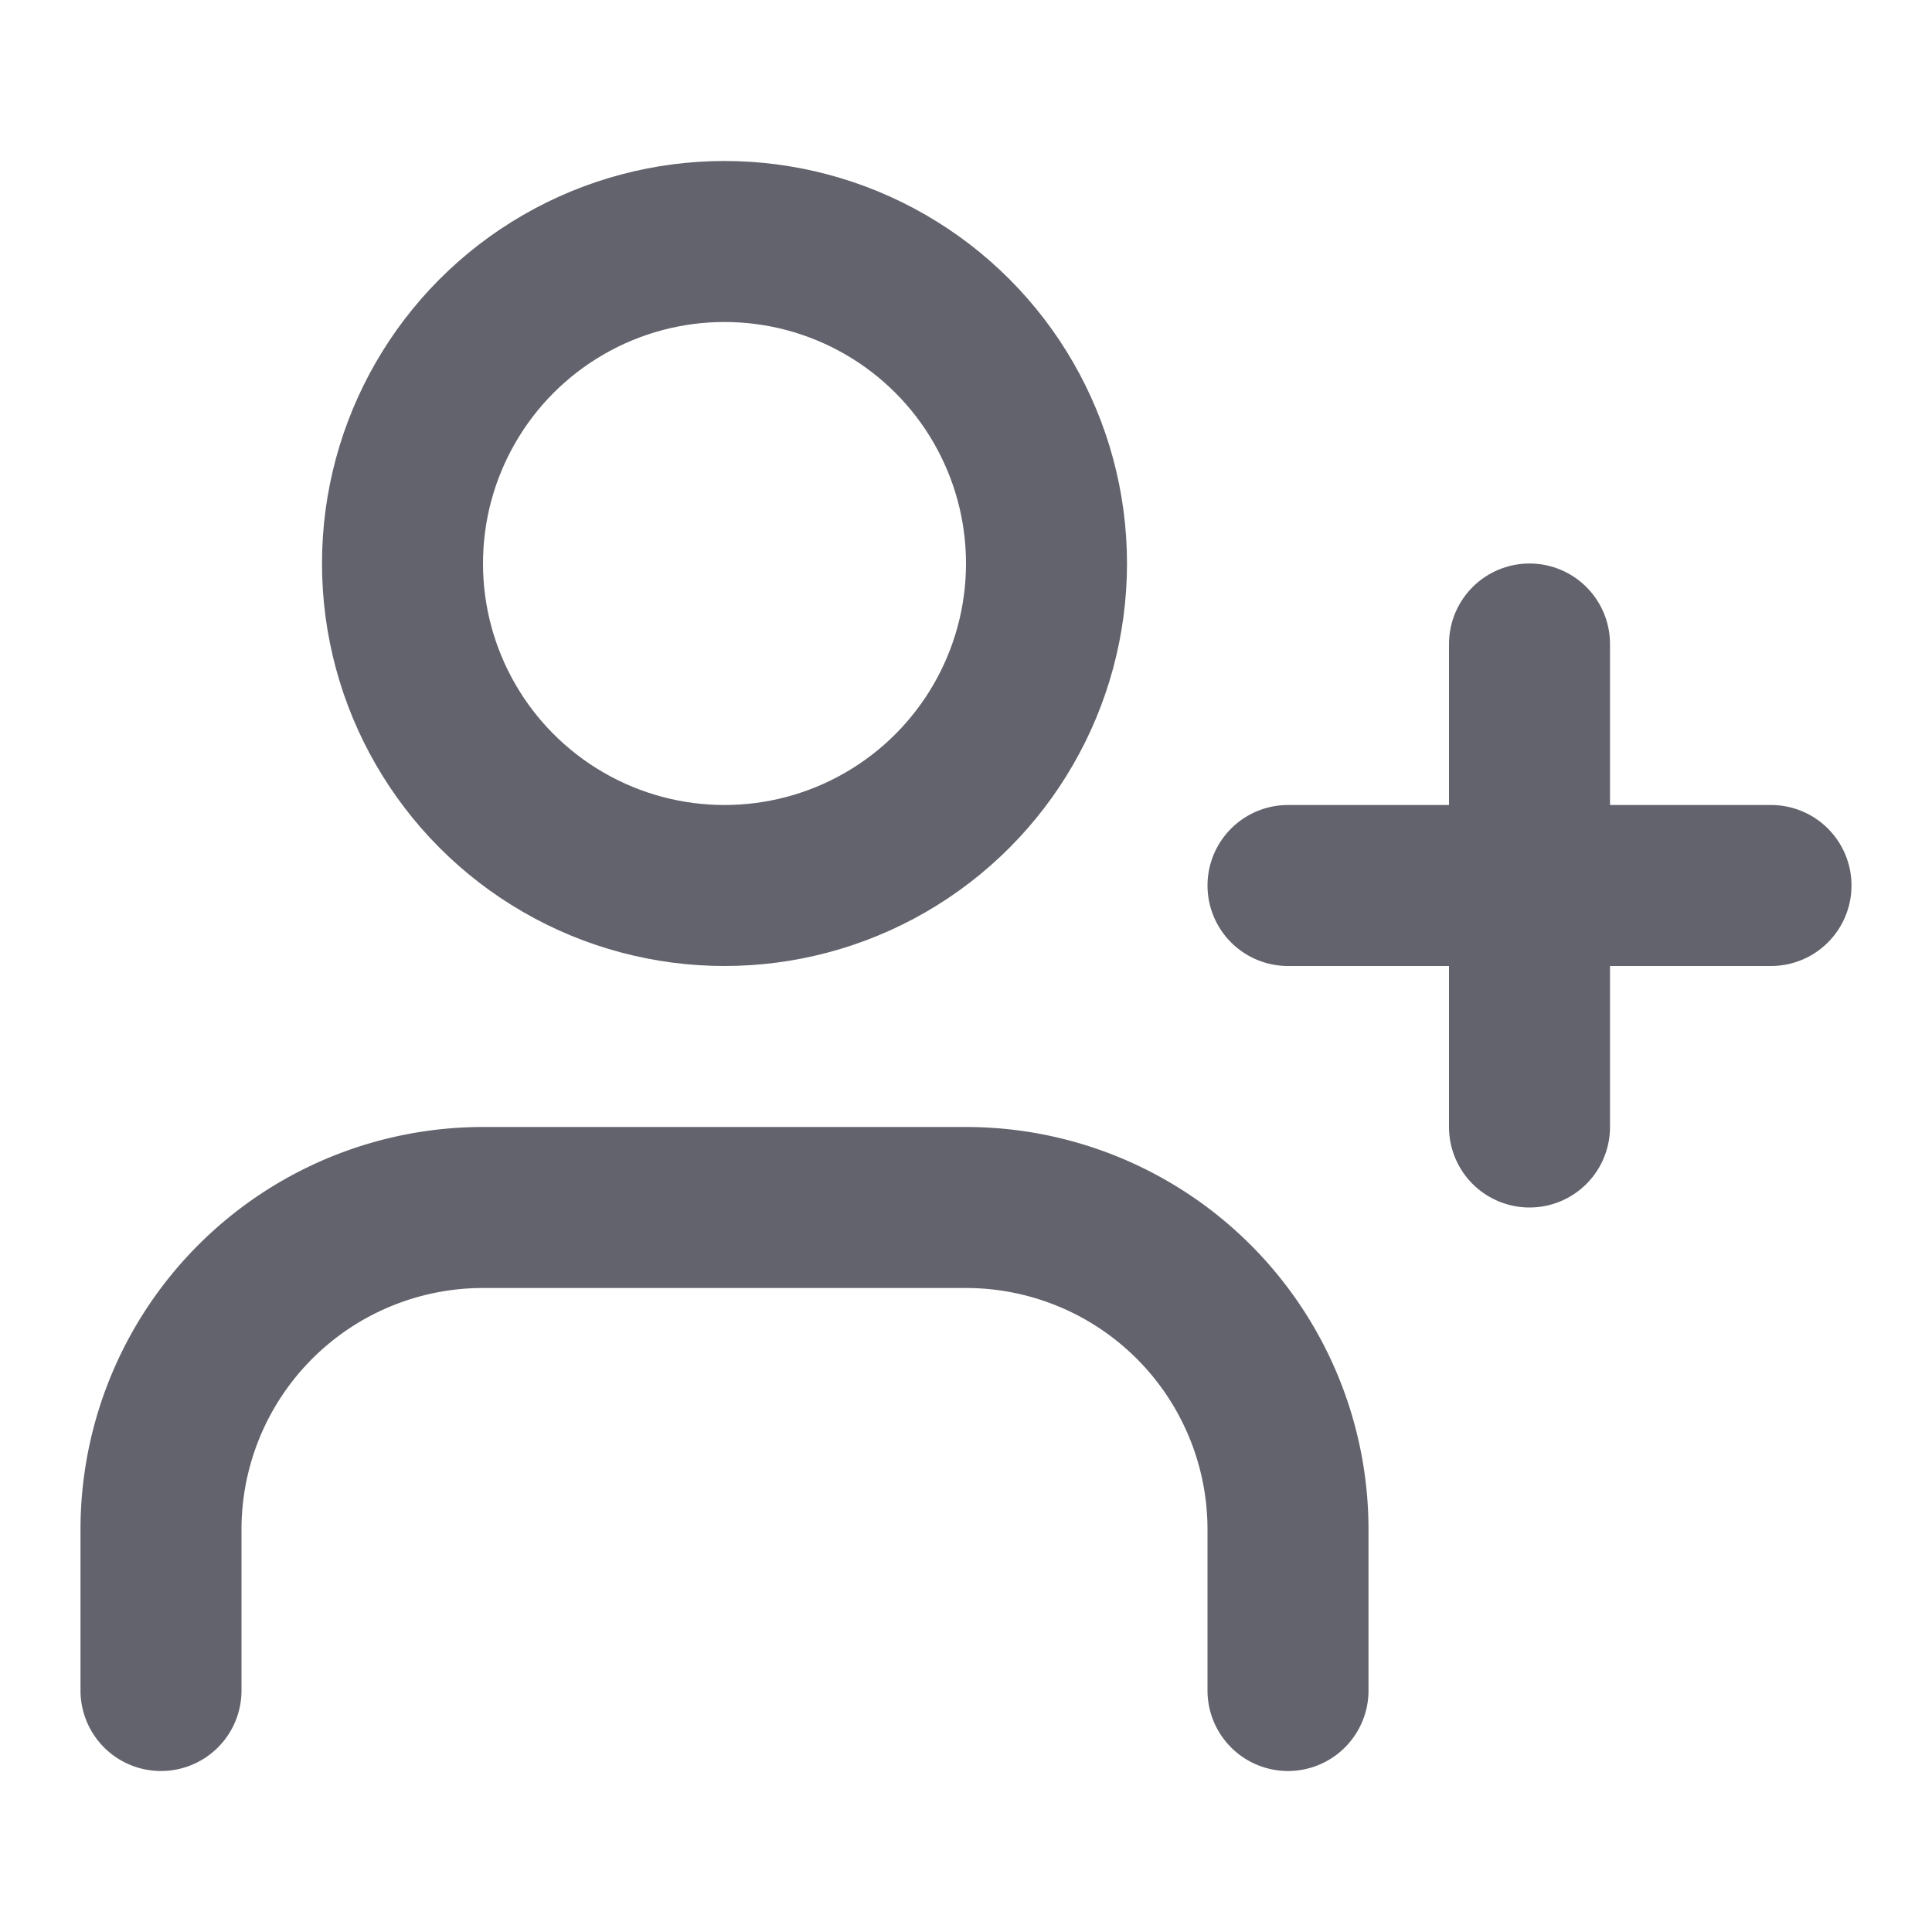 <svg xmlns="http://www.w3.org/2000/svg" width="24" height="24" fill="none" stroke="#62636C" stroke-linecap="round" stroke-linejoin="round" stroke-width="2" class="lucide lucide-user-plus"><path d="M16 21v-2a4 4 0 0 0-4-4H6a4 4 0 0 0-4 4v2"/><circle cx="9" cy="7" r="4"/><path d="M19 8v6m3-3h-6"/></svg>